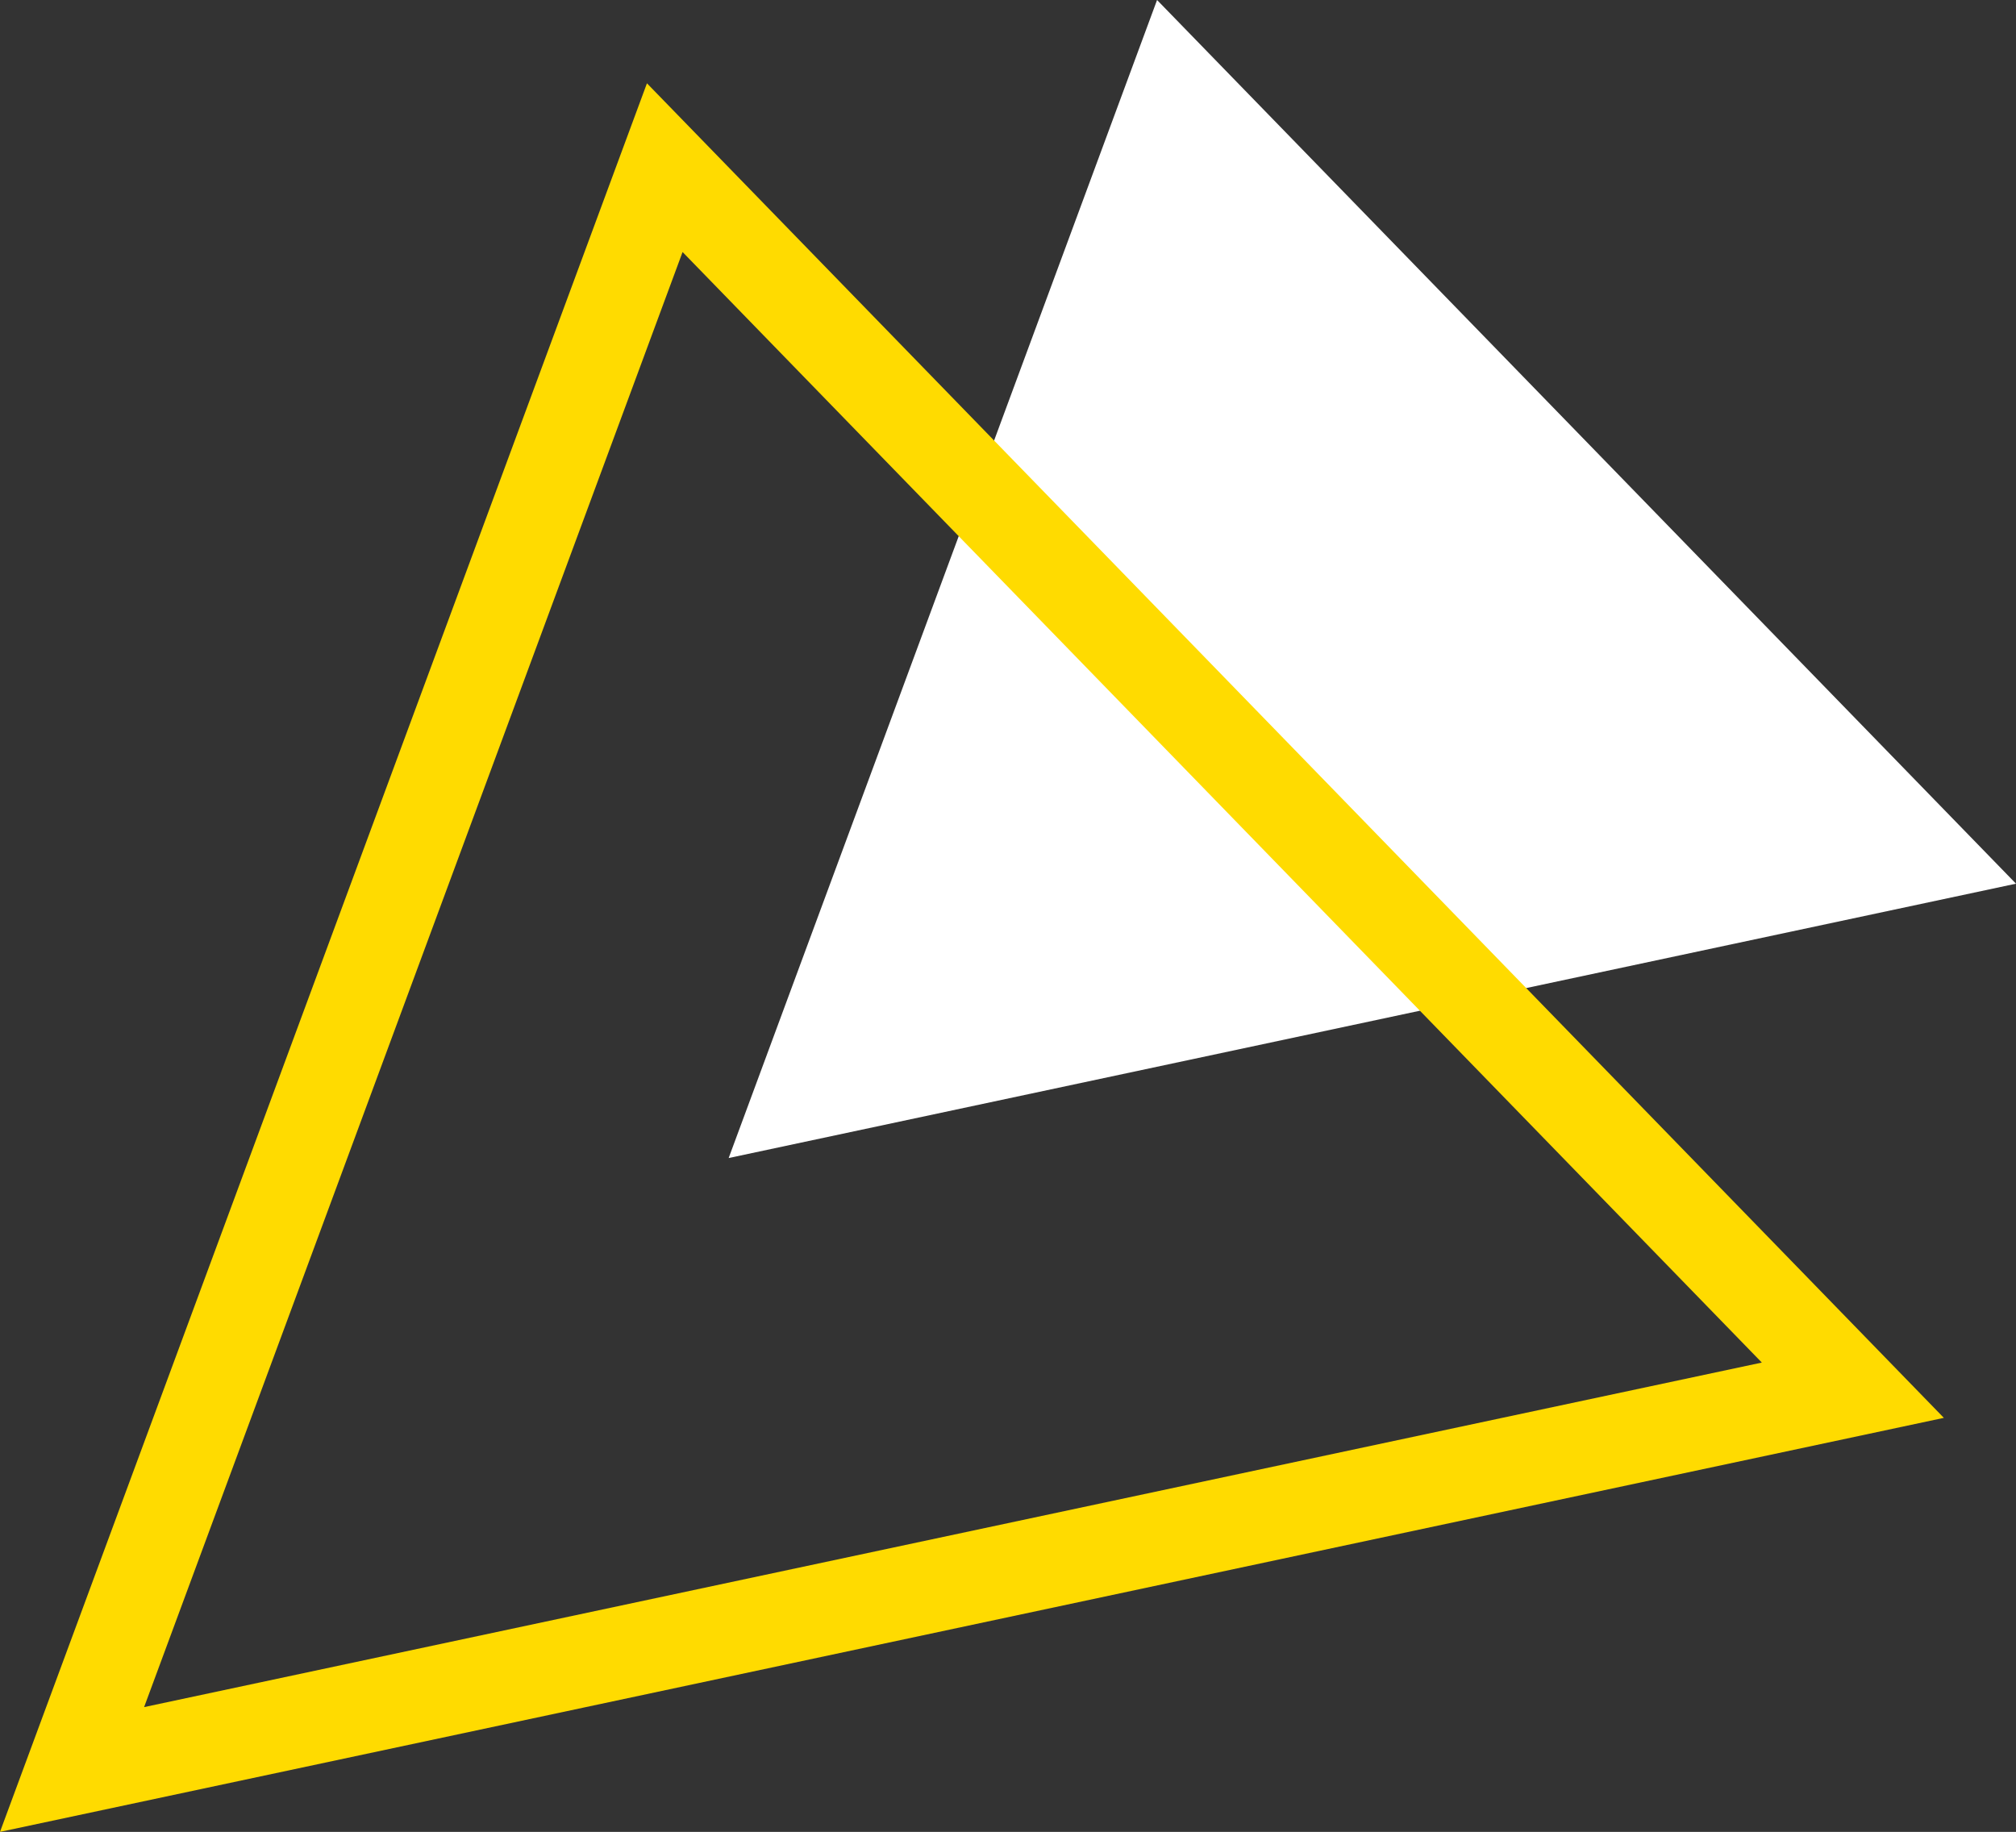 <?xml version="1.0" encoding="UTF-8"?><svg id="_レイヤー_2" xmlns="http://www.w3.org/2000/svg" width="113.74" height="103.36" viewBox="0 0 113.74 103.36"><rect x="0" y="0" width="113.74" height="103.36" fill="#333333" stroke="none"/><defs><style>.cls-1{fill:#ffdb00;}.cls-2{fill:#fff;}</style></defs><g id="_デザイン"><polygon class="cls-2" points="65.28 0 41.11 65.34 113.74 49.86 65.28 0"/><path class="cls-1" d="M36.5,4.7L0,103.36l109.67-23.36L36.5,4.7ZM38.51,14.22l60.89,62.66L8.13,96.32,38.51,14.22Z"/></g></svg>